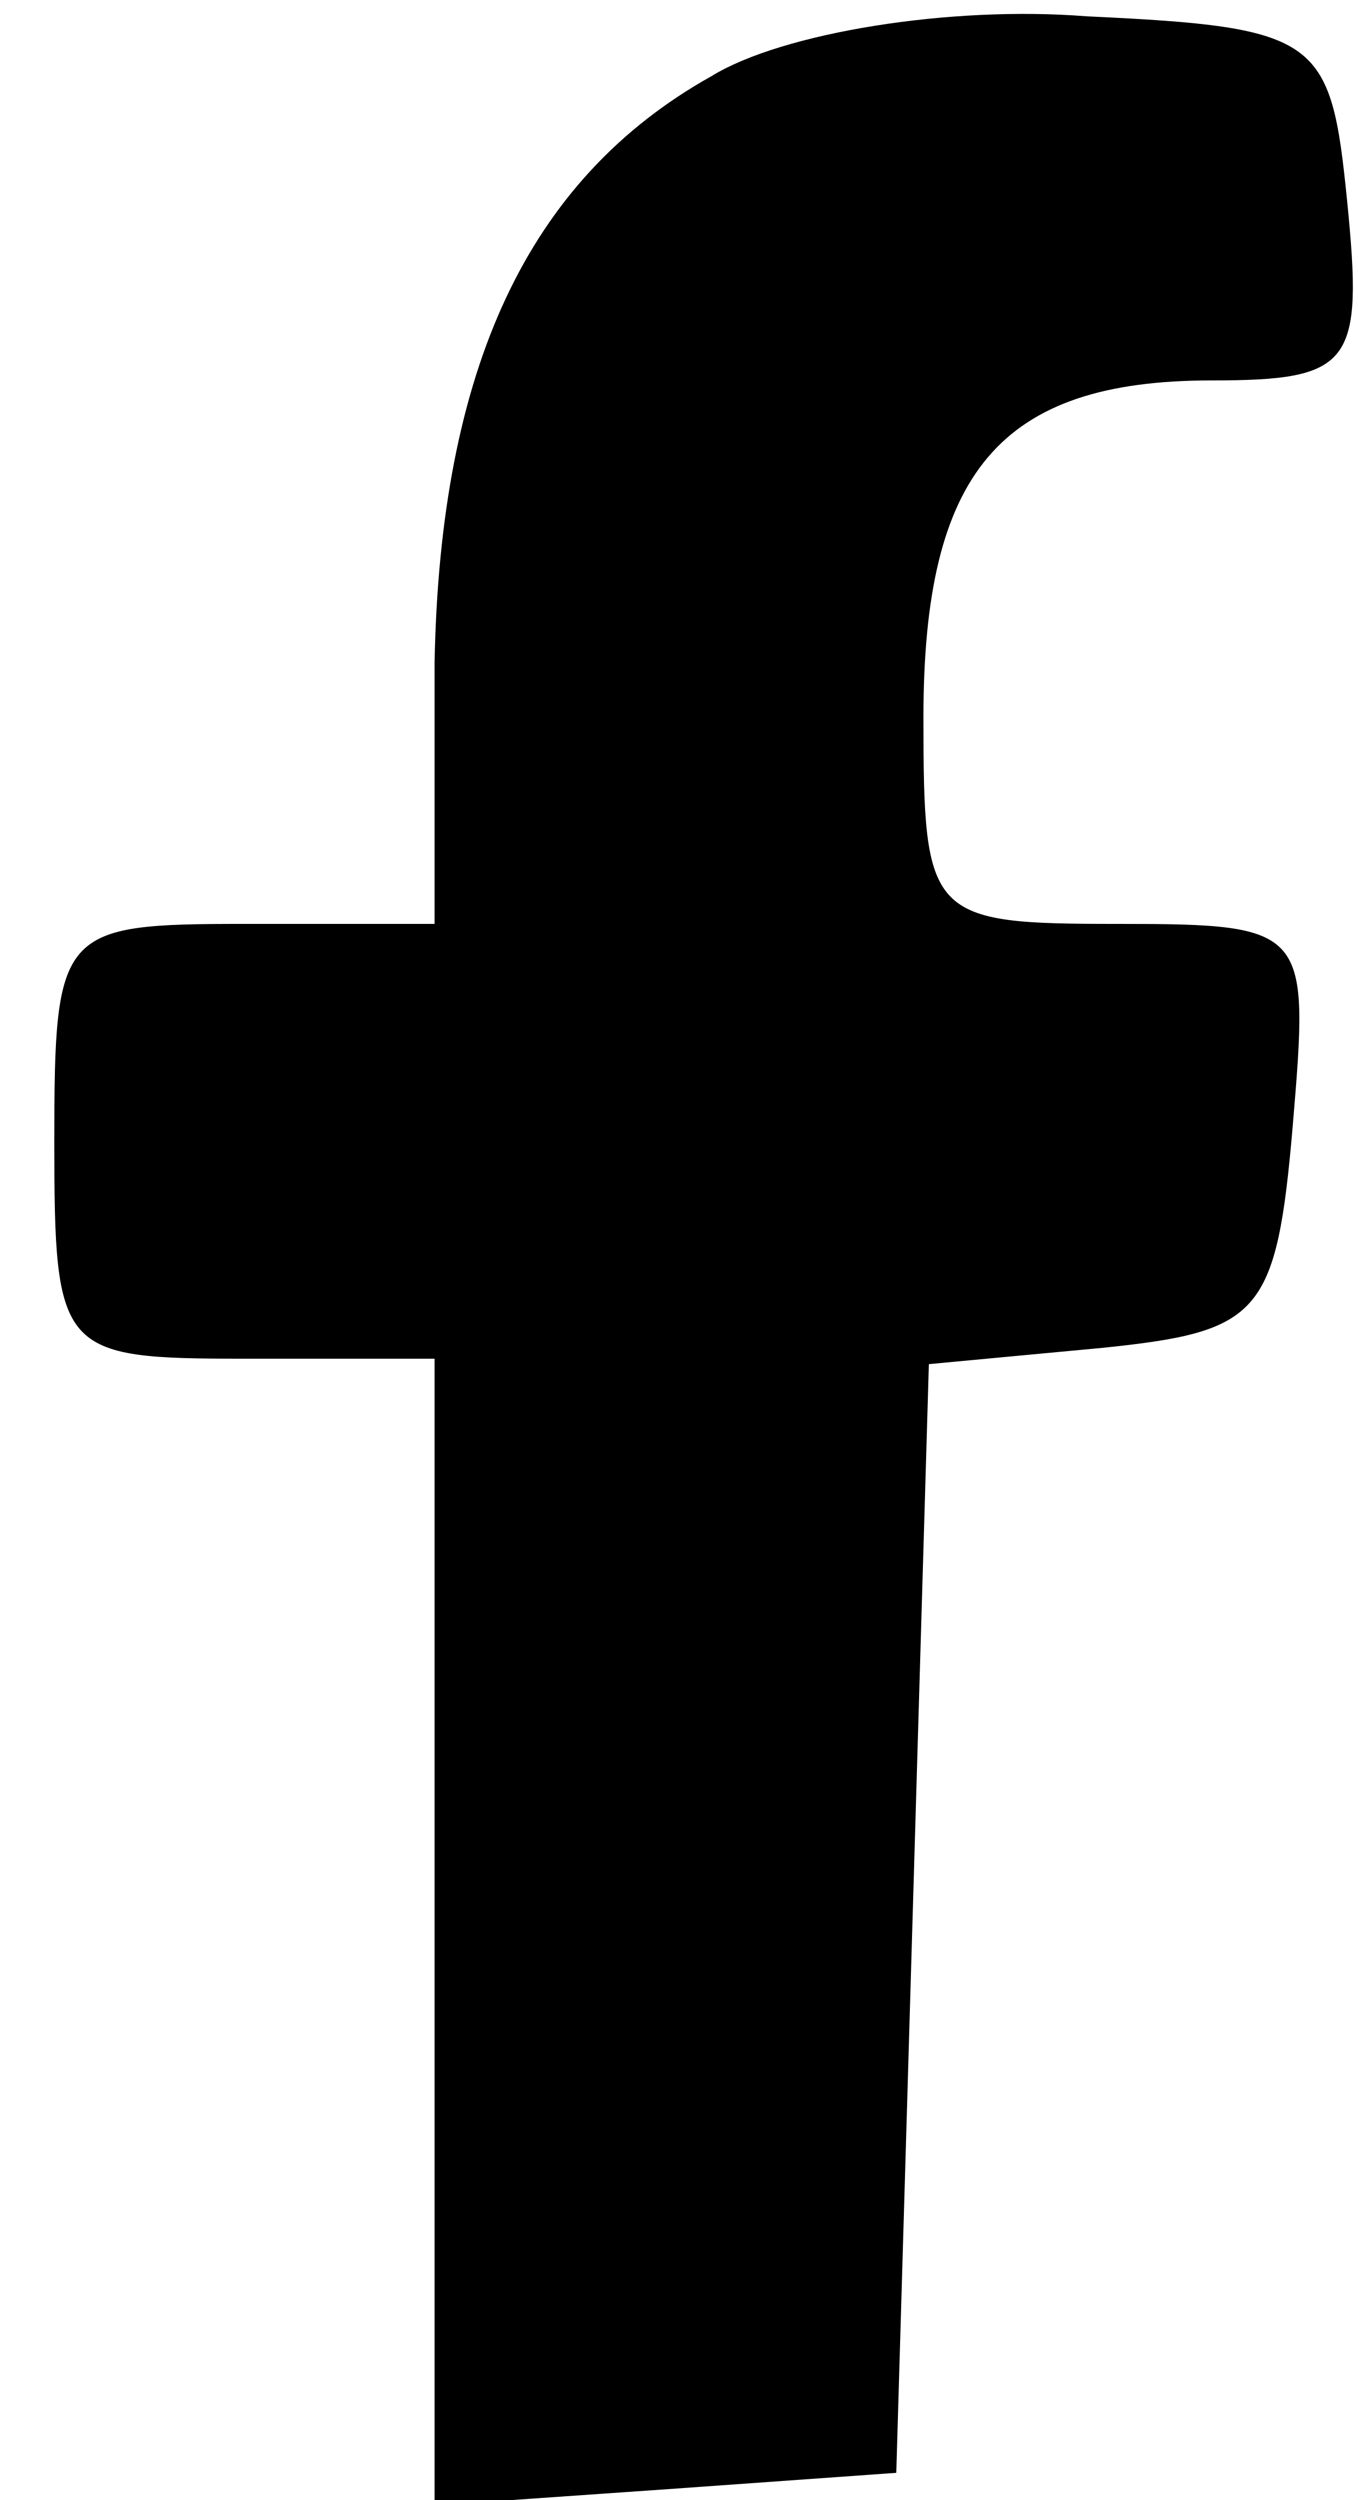 <?xml version="1.0" standalone="no"?>
<!DOCTYPE svg PUBLIC "-//W3C//DTD SVG 20010904//EN"
 "http://www.w3.org/TR/2001/REC-SVG-20010904/DTD/svg10.dtd">
<svg version="1.0" xmlns="http://www.w3.org/2000/svg"
 width="25pt" height="46pt" viewBox="0 0 25 46"
 preserveAspectRatio="xMidYMid meet">

<g transform="translate(0,46) scale(0.1,-0.1)"
fill="#000000" stroke="none">
<path d="M131 446 c-34 -19 -50 -54 -51 -108 l0 -48 -35 0 c-34 0 -35 -1 -35
-40 0 -39 1 -40 35 -40 l35 0 0 -106 0 -105 43 3 42 3 3 102 3 102 32 3 c29 3
32 6 35 41 3 36 3 37 -32 37 -35 0 -36 1 -36 38 0 45 14 62 53 62 26 0 28 3
25 33 -3 30 -5 32 -48 34 -25 2 -56 -3 -69 -11z"/>
</g>
</svg>
